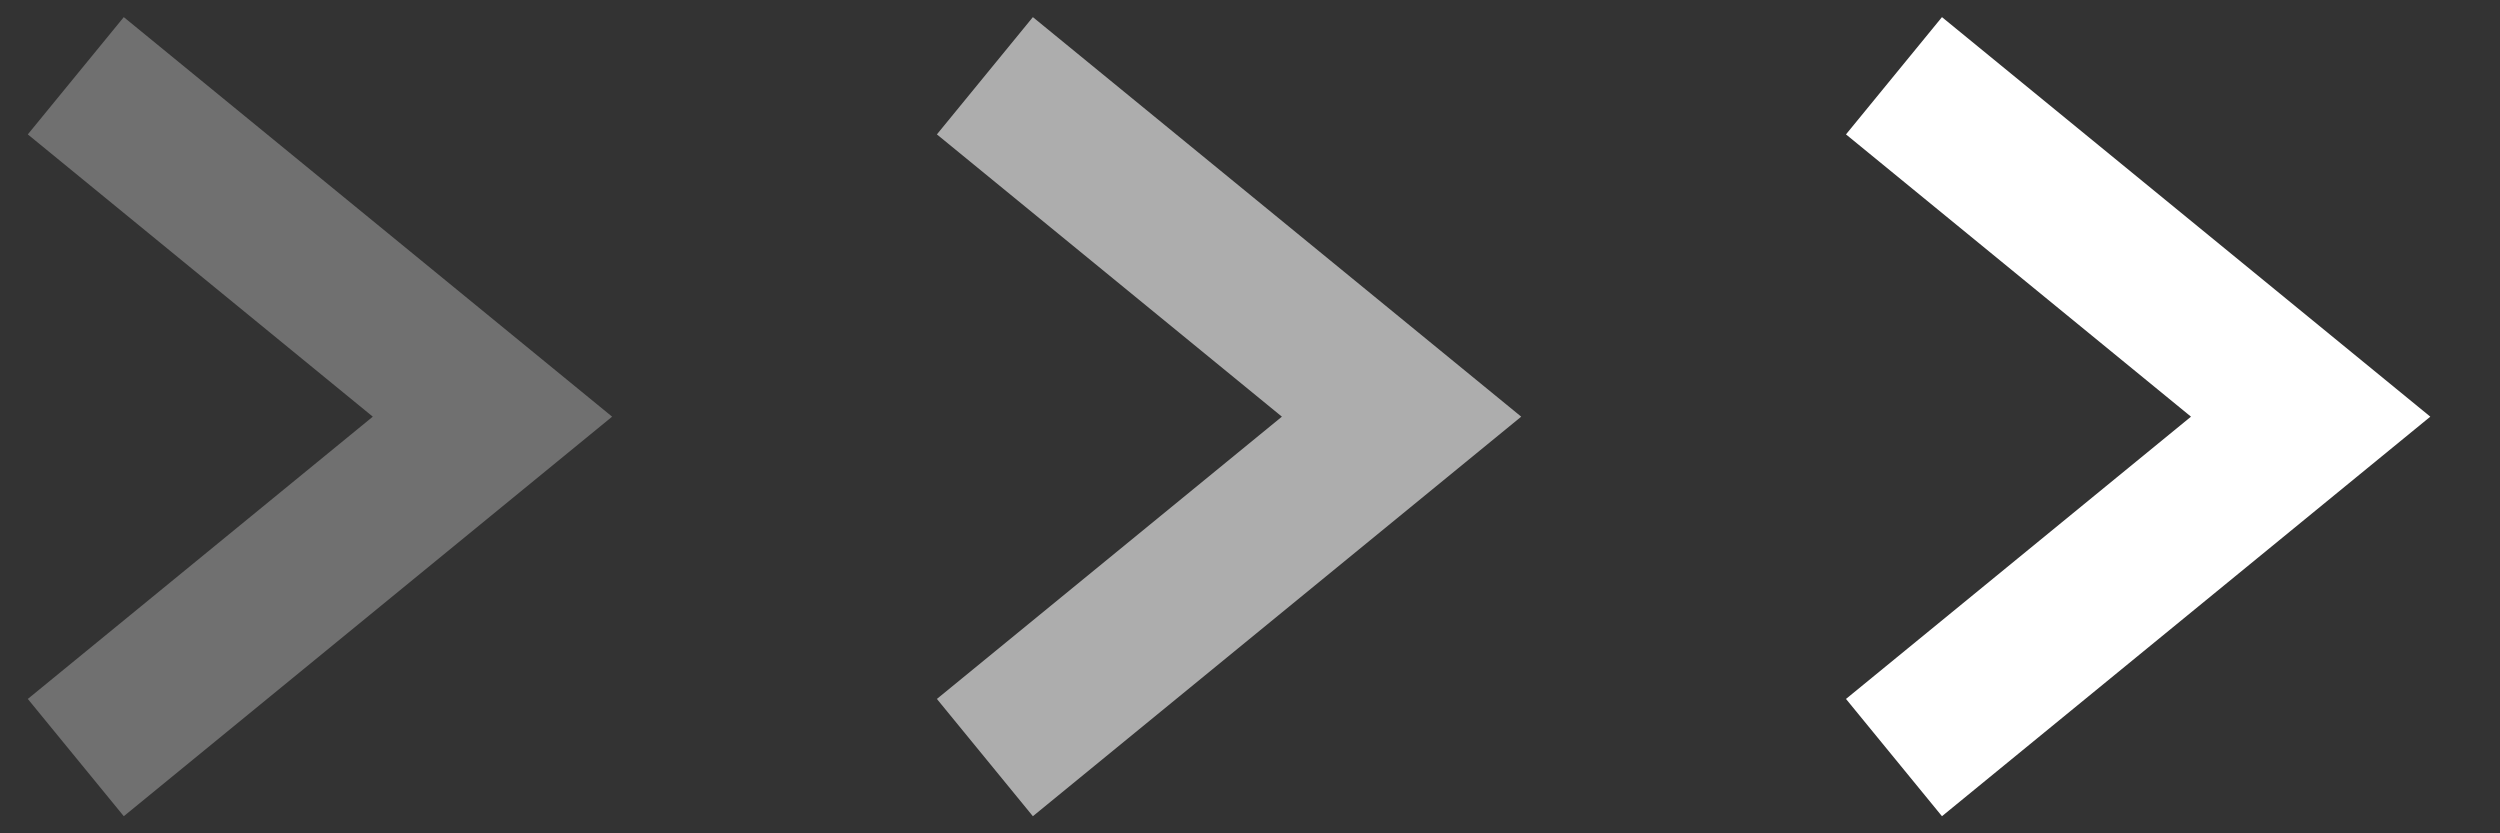 <svg width="33" height="11" viewBox="0 0 33 11" fill="none" xmlns="http://www.w3.org/2000/svg">
<rect x="0" y="0" width="33" height="11" fill="#333333" stroke="none"/>
<path fill-rule="evenodd" clip-rule="evenodd" d="M32.08 5.5L25.634 10.774L24.367 9.226L28.921 5.5L24.367 1.774L25.634 0.226L32.08 5.5Z" fill="white"/>
<g opacity="0.6">
<path fill-rule="evenodd" clip-rule="evenodd" d="M20.08 5.5L13.634 10.774L12.367 9.226L16.921 5.5L12.367 1.774L13.634 0.226L20.08 5.5Z" fill="white"/>
</g>
<g opacity="0.3">
<path fill-rule="evenodd" clip-rule="evenodd" d="M8.08 5.5L1.634 10.774L0.367 9.226L4.921 5.5L0.367 1.774L1.634 0.226L8.08 5.5Z" fill="white"/>
</g>
</svg>
